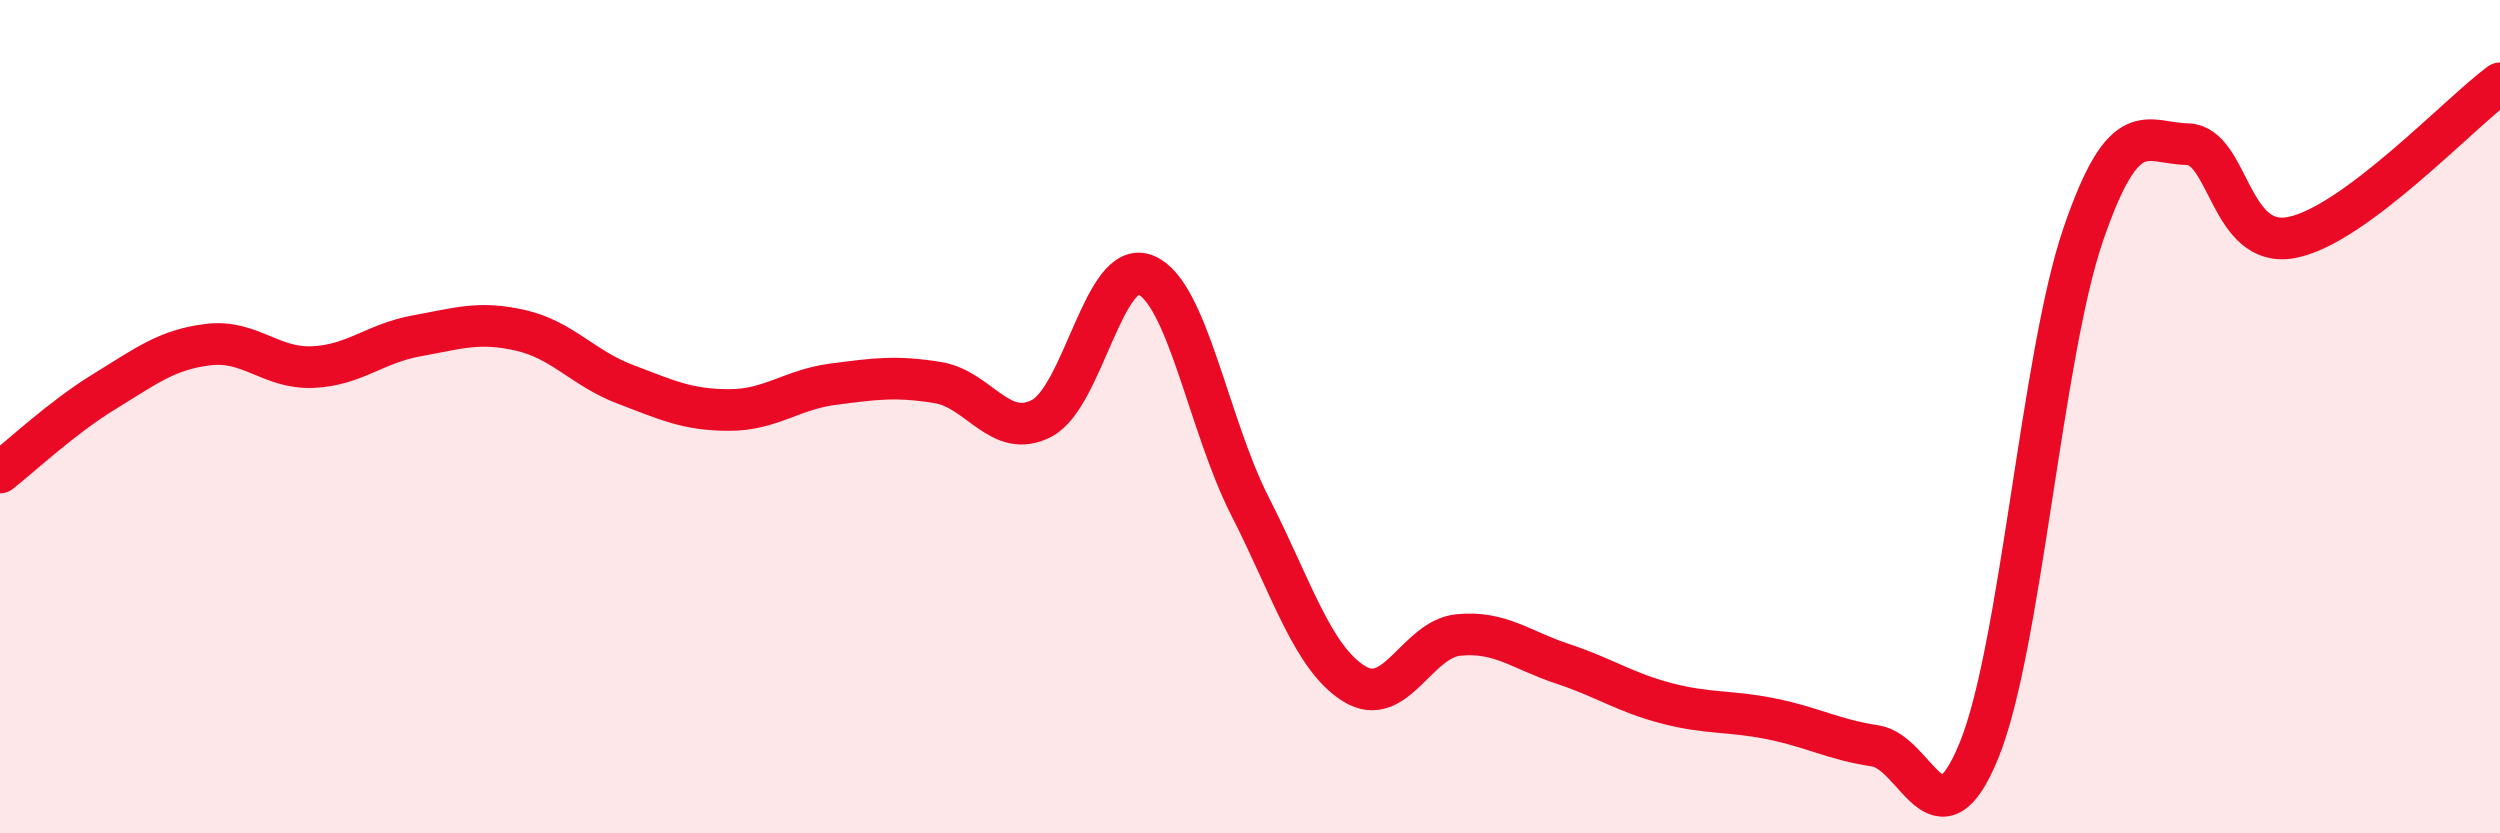 
    <svg width="60" height="20" viewBox="0 0 60 20" xmlns="http://www.w3.org/2000/svg">
      <path
        d="M 0,11.34 C 0.5,10.95 1.5,10.01 2.5,9.4 C 3.5,8.79 4,8.39 5,8.27 C 6,8.15 6.5,8.85 7.5,8.81 C 8.5,8.77 9,8.24 10,8.06 C 11,7.88 11.5,7.7 12.5,7.93 C 13.5,8.16 14,8.84 15,9.22 C 16,9.6 16.5,9.84 17.5,9.84 C 18.5,9.84 19,9.35 20,9.22 C 21,9.09 21.5,9.02 22.5,9.18 C 23.5,9.34 24,10.56 25,10.04 C 26,9.52 26.5,6.18 27.5,6.6 C 28.5,7.02 29,10.19 30,12.15 C 31,14.11 31.5,15.79 32.5,16.41 C 33.5,17.03 34,15.34 35,15.24 C 36,15.14 36.5,15.6 37.5,15.93 C 38.5,16.26 39,16.62 40,16.88 C 41,17.14 41.5,17.05 42.5,17.25 C 43.5,17.45 44,17.75 45,17.9 C 46,18.05 46.5,20.46 47.5,18 C 48.5,15.54 49,8.53 50,5.62 C 51,2.71 51.5,3.44 52.5,3.46 C 53.5,3.48 53.5,5.99 55,5.7 C 56.5,5.41 59,2.74 60,2L60 20L0 20Z"
        fill="#EB0A25"
        opacity="0.1"
        stroke-linecap="round"
        stroke-linejoin="round"
      />
      <path
        d="M 0,11.34 C 0.5,10.95 1.5,10.01 2.5,9.4 C 3.5,8.79 4,8.39 5,8.27 C 6,8.15 6.5,8.85 7.5,8.81 C 8.5,8.77 9,8.24 10,8.06 C 11,7.88 11.5,7.7 12.5,7.93 C 13.5,8.16 14,8.84 15,9.22 C 16,9.6 16.5,9.84 17.5,9.84 C 18.5,9.84 19,9.35 20,9.22 C 21,9.09 21.5,9.02 22.5,9.18 C 23.5,9.34 24,10.56 25,10.04 C 26,9.52 26.5,6.18 27.5,6.6 C 28.5,7.02 29,10.19 30,12.15 C 31,14.11 31.5,15.79 32.5,16.41 C 33.5,17.03 34,15.34 35,15.24 C 36,15.14 36.5,15.6 37.5,15.93 C 38.5,16.26 39,16.62 40,16.88 C 41,17.14 41.5,17.05 42.5,17.25 C 43.5,17.45 44,17.75 45,17.9 C 46,18.05 46.5,20.46 47.5,18 C 48.5,15.54 49,8.53 50,5.62 C 51,2.71 51.5,3.44 52.5,3.46 C 53.5,3.48 53.5,5.99 55,5.7 C 56.5,5.41 59,2.74 60,2"
        stroke="#EB0A25"
        stroke-width="1"
        fill="none"
        stroke-linecap="round"
        stroke-linejoin="round"
      />
    </svg>
  
